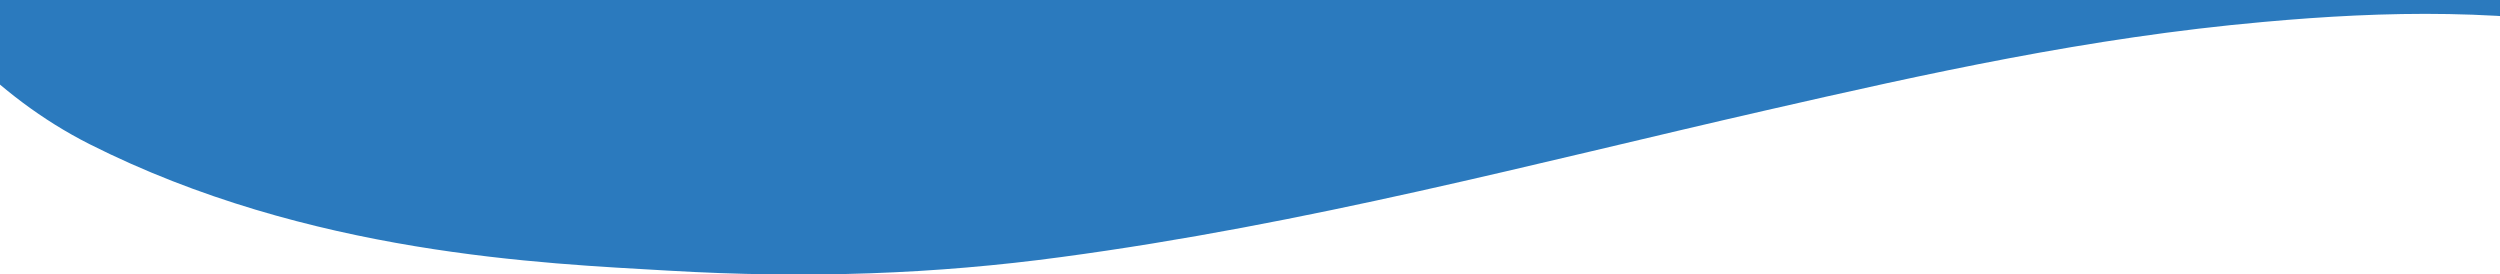 <?xml version="1.0" encoding="UTF-8"?> <!-- Generator: Adobe Illustrator 23.0.1, SVG Export Plug-In . SVG Version: 6.00 Build 0) --> <svg xmlns="http://www.w3.org/2000/svg" xmlns:xlink="http://www.w3.org/1999/xlink" id="Camada_1" x="0px" y="0px" viewBox="0 0 1457.8 160" style="enable-background:new 0 0 1457.8 160;" xml:space="preserve"> <style type="text/css"> .st0{fill:#2B7ABE;} </style> <path class="st0" d="M1428.4-257.9c-103.7-54.5-233.2-82.7-488-137c-234.2-49.9-229.9-38.5-388.2-77.1 c-258.5-62.9-288.6-97.7-357.2-84.3C36.9-525.5-51.5-292.5,52.8-128.3c2.1,0.1,4.1,0.2,6.2,0.2c0.5,3.9,1,7.8,1.7,11.6 c-2.8-3.9-5.4-7.9-7.9-11.8c-17.4-0.7-35-1.4-52.8-2.1c17.3,32-93,63.6-72.5,95.2C-43.1,10.3-3.4,55.9,52.1,84 c128.1,64.6,265.7,69.6,337.4,73.8c81.7,4.8,156.3,2,229.3-7.9c143.3-19.2,275.5-54.6,410.7-85.5c94-21.5,188.4-42.5,290.3-51.6 c71-6.4,143.5-8.2,221.5,7c16.9,3.3,33.9,7.4,50.9,11.2c-21.9-17-44.3-31.7-68-44.8c-2-1.1-4.1-2.2-6.2-3.3l81.4,2.9l-3.9-20.3 c15.5,2.6,28,5,37.9,7.5c11.6,2.8,52.2,13.5,62.3,2.2C1718-49.8,1584.3-175.9,1428.4-257.9"></path> </svg> 